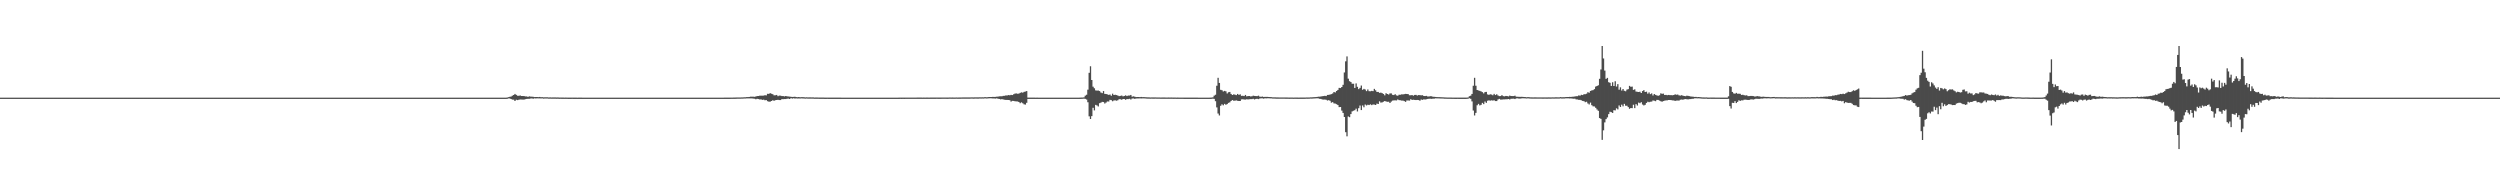 <?xml version="1.0" encoding="UTF-8"?>
<svg xmlns="http://www.w3.org/2000/svg" width="1920" height="150">
  <path d="M0 75.000h1v1.000H0zM1 75.000h1v1.000H1zM2 75.000h1v1.000H2zM3 75.000h1v1.000H3zM4 75.000h1v1.000H4zM5 75.000h1v1.000H5zM6 75.000h1v1.000H6zM7 75.000h1v1.000H7zM8 75.000h1v1.000H8zM9 75.000h1v1.000H9zM10 75.000h1v1.000H10zM11 75.000h1v1.000H11zM12 75.000h1v1.000H12zM13 75.000h1v1.000H13zM14 75.000h1v1.000H14zM15 75.000h1v1.000H15zM16 75.000h1v1.000H16zM17 75.000h1v1.000H17zM18 75.000h1v1.000H18zM19 75.000h1v1.000H19zM20 75.000h1v1.000H20zM21 75.000h1v1.000H21zM22 75.000h1v1.000H22zM23 75.000h1v1.000H23zM24 75.000h1v1.000H24zM25 75.000h1v1.000H25zM26 75.000h1v1.000H26zM27 75.000h1v1.000H27zM28 75.000h1v1.000H28zM29 75.000h1v1.000H29zM30 75.000h1v1.000H30zM31 75.000h1v1.000H31zM32 75.000h1v1.000H32zM33 75.000h1v1.000H33zM34 75.000h1v1.000H34zM35 75.000h1v1.000H35zM36 75.000h1v1.000H36zM37 75.000h1v1.000H37zM38 75.000h1v1.000H38zM39 75.000h1v1.000H39zM40 75.000h1v1.000H40zM41 75.000h1v1.000H41zM42 75.000h1v1.000H42zM43 75.000h1v1.000H43zM44 75.000h1v1.000H44zM45 75.000h1v1.000H45zM46 75.000h1v1.000H46zM47 75.000h1v1.000H47zM48 75.000h1v1.000H48zM49 75.000h1v1.000H49zM50 75.000h1v1.000H50zM51 75.000h1v1.000H51zM52 75.000h1v1.000H52zM53 75.000h1v1.000H53zM54 75.000h1v1.000H54zM55 75.000h1v1.000H55zM56 75.000h1v1.000H56zM57 75.000h1v1.000H57zM58 75.000h1v1.000H58zM59 75.000h1v1.000H59zM60 75.000h1v1.000H60zM61 75.000h1v1.000H61zM62 75.000h1v1.000H62zM63 75.000h1v1.000H63zM64 75.000h1v1.000H64zM65 75.000h1v1.000H65zM66 75.000h1v1.000H66zM67 75.000h1v1.000H67zM68 75.000h1v1.000H68zM69 75.000h1v1.000H69zM70 75.000h1v1.000H70zM71 75.000h1v1.000H71zM72 75.000h1v1.000H72zM73 75.000h1v1.000H73zM74 75.000h1v1.000H74zM75 75.000h1v1.000H75zM76 75.000h1v1.000H76zM77 75.000h1v1.000H77zM78 75.000h1v1.000H78zM79 75.000h1v1.000H79zM80 75.000h1v1.000H80zM81 75.000h1v1.000H81zM82 75.000h1v1.000H82zM83 75.000h1v1.000H83zM84 75.000h1v1.000H84zM85 75.000h1v1.000H85zM86 75.000h1v1.000H86zM87 75.000h1v1.000H87zM88 75.000h1v1.000H88zM89 75.000h1v1.000H89zM90 75.000h1v1.000H90zM91 75.000h1v1.000H91zM92 75.000h1v1.000H92zM93 75.000h1v1.000H93zM94 75.000h1v1.000H94zM95 75.000h1v1.000H95zM96 75.000h1v1.000H96zM97 75.000h1v1.000H97zM98 75.000h1v1.000H98zM99 75.000h1v1.000H99zM100 75.000h1v1.000H100zM101 75.000h1v1.000H101zM102 75.000h1v1.000H102zM103 75.000h1v1.000H103zM104 75.000h1v1.000H104zM105 75.000h1v1.000H105zM106 75.000h1v1.000H106zM107 75.000h1v1.000H107zM108 75.000h1v1.000H108zM109 75.000h1v1.000H109zM110 75.000h1v1.000H110zM111 75.000h1v1.000H111zM112 75.000h1v1.000H112zM113 75.000h1v1.000H113zM114 75.000h1v1.000H114zM115 75.000h1v1.000H115zM116 75.000h1v1.000H116zM117 75.000h1v1.000H117zM118 75.000h1v1.000H118zM119 75.000h1v1.000H119zM120 75.000h1v1.000H120zM121 75.000h1v1.000H121zM122 75.000h1v1.000H122zM123 75.000h1v1.000H123zM124 75.000h1v1.000H124zM125 75.000h1v1.000H125zM126 75.000h1v1.000H126zM127 75.000h1v1.000H127zM128 75.000h1v1.000H128zM129 75.000h1v1.000H129zM130 75.000h1v1.000H130zM131 75.000h1v1.000H131zM132 75.000h1v1.000H132zM133 75.000h1v1.000H133zM134 75.000h1v1.000H134zM135 75.000h1v1.000H135zM136 75.000h1v1.000H136zM137 75.000h1v1.000H137zM138 75.000h1v1.000H138zM139 75.000h1v1.000H139zM140 75.000h1v1.000H140zM141 75.000h1v1.000H141zM142 75.000h1v1.000H142zM143 75.000h1v1.000H143zM144 75.000h1v1.000H144zM145 75.000h1v1.000H145zM146 75.000h1v1.000H146zM147 75.000h1v1.000H147zM148 75.000h1v1.000H148zM149 75.000h1v1.000H149zM150 75.000h1v1.000H150zM151 75.000h1v1.000H151zM152 75.000h1v1.000H152zM153 75.000h1v1.000H153zM154 75.000h1v1.000H154zM155 75.000h1v1.000H155zM156 75.000h1v1.000H156zM157 75.000h1v1.000H157zM158 75.000h1v1.000H158zM159 75.000h1v1.000H159zM160 75.000h1v1.000H160zM161 75.000h1v1.000H161zM162 75.000h1v1.000H162zM163 75.000h1v1.000H163zM164 75.000h1v1.000H164zM165 75.000h1v1.000H165zM166 75.000h1v1.000H166zM167 75.000h1v1.000H167zM168 75.000h1v1.000H168zM169 75.000h1v1.000H169zM170 75.000h1v1.000H170zM171 75.000h1v1.000H171zM172 75.000h1v1.000H172zM173 75.000h1v1.000H173zM174 75.000h1v1.000H174zM175 75.000h1v1.000H175zM176 75.000h1v1.000H176zM177 75.000h1v1.000H177zM178 75.000h1v1.000H178zM179 75.000h1v1.000H179zM180 75.000h1v1.000H180zM181 75.000h1v1.000H181zM182 75.000h1v1.000H182zM183 75.000h1v1.000H183zM184 75.000h1v1.000H184zM185 75.000h1v1.000H185zM186 75.000h1v1.000H186zM187 75.000h1v1.000H187zM188 75.000h1v1.000H188zM189 75.000h1v1.000H189zM190 75.000h1v1.000H190zM191 75.000h1v1.000H191zM192 75.000h1v1.000H192zM193 75.000h1v1.000H193zM194 75.000h1v1.000H194zM195 75.000h1v1.000H195zM196 75.000h1v1.000H196zM197 75.000h1v1.000H197zM198 75.000h1v1.000H198zM199 75.000h1v1.000H199zM200 75.000h1v1.000H200zM201 75.000h1v1.000H201zM202 75.000h1v1.000H202zM203 75.000h1v1.000H203zM204 75.000h1v1.000H204zM205 75.000h1v1.000H205zM206 75.000h1v1.000H206zM207 75.000h1v1.000H207zM208 75.000h1v1.000H208zM209 75.000h1v1.000H209zM210 75.000h1v1.000H210zM211 75.000h1v1.000H211zM212 75.000h1v1.000H212zM213 75.000h1v1.000H213zM214 75.000h1v1.000H214zM215 75.000h1v1.000H215zM216 75.000h1v1.000H216zM217 75.000h1v1.000H217zM218 75.000h1v1.000H218zM219 75.000h1v1.000H219zM220 75.000h1v1.000H220zM221 75.000h1v1.000H221zM222 75.000h1v1.000H222zM223 75.000h1v1.000H223zM224 75.000h1v1.000H224zM225 75.000h1v1.000H225zM226 75.000h1v1.000H226zM227 75.000h1v1.000H227zM228 75.000h1v1.000H228zM229 75.000h1v1.000H229zM230 75.000h1v1.000H230zM231 75.000h1v1.000H231zM232 75.000h1v1.000H232zM233 75.000h1v1.000H233zM234 75.000h1v1.000H234zM235 75.000h1v1.000H235zM236 75.000h1v1.000H236zM237 75.000h1v1.000H237zM238 75.000h1v1.000H238zM239 75.000h1v1.000H239zM240 75.000h1v1.000H240zM241 75.000h1v1.000H241zM242 75.000h1v1.000H242zM243 75.000h1v1.000H243zM244 75.000h1v1.000H244zM245 75.000h1v1.000H245zM246 75.000h1v1.000H246zM247 75.000h1v1.000H247zM248 75.000h1v1.000H248zM249 75.000h1v1.000H249zM250 75.000h1v1.000H250zM251 75.000h1v1.000H251zM252 75.000h1v1.000H252zM253 75.000h1v1.000H253zM254 75.000h1v1.000H254zM255 75.000h1v1.000H255zM256 75.000h1v1.000H256zM257 75.000h1v1.000H257zM258 75.000h1v1.000H258zM259 75.000h1v1.000H259zM260 75.000h1v1.000H260zM261 75.000h1v1.000H261zM262 75.000h1v1.000H262zM263 75.000h1v1.000H263zM264 75.000h1v1.000H264zM265 75.000h1v1.000H265zM266 75.000h1v1.000H266zM267 75.000h1v1.000H267zM268 75.000h1v1.000H268zM269 75.000h1v1.000H269zM270 75.000h1v1.000H270zM271 75.000h1v1.000H271zM272 75.000h1v1.000H272zM273 75.000h1v1.000H273zM274 75.000h1v1.000H274zM275 75.000h1v1.000H275zM276 75.000h1v1.000H276zM277 75.000h1v1.000H277zM278 75.000h1v1.000H278zM279 75.000h1v1.000H279zM280 75.000h1v1.000H280zM281 75.000h1v1.000H281zM282 75.000h1v1.000H282zM283 75.000h1v1.000H283zM284 75.000h1v1.000H284zM285 75.000h1v1.000H285zM286 75.000h1v1.000H286zM287 75.000h1v1.000H287zM288 75.000h1v1.000H288zM289 75.000h1v1.000H289zM290 75.000h1v1.000H290zM291 75.000h1v1.000H291zM292 75.000h1v1.000H292zM293 75.000h1v1.000H293zM294 75.000h1v1.000H294zM295 75.000h1v1.000H295zM296 75.000h1v1.000H296zM297 75.000h1v1.000H297zM298 75.000h1v1.000H298zM299 75.000h1v1.000H299zM300 75.000h1v1.000H300zM301 75.000h1v1.000H301zM302 75.000h1v1.000H302zM303 75.000h1v1.000H303zM304 75.000h1v1.000H304zM305 75.000h1v1.000H305zM306 75.000h1v1.000H306zM307 75.000h1v1.000H307zM308 75.000h1v1.000H308zM309 75.000h1v1.000H309zM310 75.000h1v1.000H310zM311 75.000h1v1.000H311zM312 75.000h1v1.000H312zM313 75.000h1v1.000H313zM314 75.000h1v1.000H314zM315 75.000h1v1.000H315zM316 75.000h1v1.000H316zM317 75.000h1v1.000H317zM318 75.000h1v1.000H318zM319 75.000h1v1.000H319zM320 75.000h1v1.000H320zM321 75.000h1v1.000H321zM322 75.000h1v1.000H322zM323 75.000h1v1.000H323zM324 75.000h1v1.000H324zM325 75.000h1v1.000H325zM326 75.000h1v1.000H326zM327 75.000h1v1.000H327zM328 75.000h1v1.000H328zM329 75.000h1v1.000H329zM330 75.000h1v1.000H330zM331 75.000h1v1.000H331zM332 75.000h1v1.000H332zM333 75.000h1v1.000H333zM334 75.000h1v1.000H334zM335 75.000h1v1.000H335zM336 75.000h1v1.000H336zM337 75.000h1v1.000H337zM338 75.000h1v1.000H338zM339 75.000h1v1.000H339zM340 75.000h1v1.000H340zM341 75.000h1v1.000H341zM342 75.000h1v1.000H342zM343 75.000h1v1.000H343zM344 75.000h1v1.000H344zM345 75.000h1v1.000H345zM346 75.000h1v1.000H346zM347 75.000h1v1.000H347zM348 75.000h1v1.000H348zM349 75.000h1v1.000H349zM350 75.000h1v1.000H350zM351 75.000h1v1.000H351zM352 75.000h1v1.000H352zM353 75.000h1v1.000H353zM354 75.000h1v1.000H354zM355 75.000h1v1.000H355zM356 75.000h1v1.000H356zM357 75.000h1v1.000H357zM358 75.000h1v1.000H358zM359 75.000h1v1.000H359zM360 75.000h1v1.000H360zM361 75.000h1v1.000H361zM362 75.000h1v1.000H362zM363 75.000h1v1.000H363zM364 75.000h1v1.000H364zM365 75.000h1v1.000H365zM366 75.000h1v1.000H366zM367 75.000h1v1.000H367zM368 75.000h1v1.000H368zM369 75.000h1v1.000H369zM370 75.000h1v1.000H370zM371 75.000h1v1.000H371zM372 75.000h1v1.000H372zM373 75.000h1v1.000H373zM374 75.000h1v1.000H374zM375 75.000h1v1.000H375zM376 75.000h1v1.000H376zM377 75.000h1v1.000H377zM378 75.000h1v1.000H378zM379 75.000h1v1.000H379zM380 75.000h1v1.000H380zM381 75.000h1v1.000H381zM382 75.000h1v1.000H382zM383 75.000h1v1.000H383zM384 75.000h1v1.000H384zM385 75.000h1v1.000H385zM386 75.000h1v1.000H386zM387 75.000h1v1.000H387zM388 75.000h1v1.000H388zM389 74.931h1v1.000H389zM390 74.613h1v1.000H390zM391 74.341h1v1.287H391zM392 74.112h1v1.898H392zM393 73.458h1v3.040H393zM394 72.949h1v3.621H394zM395 72.166h1v5.385H395zM396 72.877h1v3.716H396zM397 73.542h1v3.382H397zM398 73.552h1v3.034H398zM399 73.316h1v3.073H399zM400 73.739h1v2.708H400zM401 73.710h1v2.775H401zM402 73.803h1v2.677H402zM403 74.017h1v2.178H403zM404 74.020h1v1.945H404zM405 74.378h1v1.508H405zM406 73.961h1v1.901H406zM407 74.195h1v1.459H407zM408 74.230h1v1.352H408zM409 74.360h1v1.482H409zM410 74.543h1v1.000H410zM411 74.480h1v1.119H411zM412 74.508h1v1.000H412zM413 74.589h1v1.000H413zM414 74.444h1v1.104H414zM415 74.641h1v1.000H415zM416 74.588h1v1.000H416zM417 74.752h1v1.000H417zM418 74.700h1v1.000H418zM419 74.678h1v1.000H419zM420 74.692h1v1.000H420zM421 74.838h1v1.000H421zM422 74.760h1v1.000H422zM423 74.829h1v1.000H423zM424 74.810h1v1.000H424zM425 74.817h1v1.000H425zM426 74.827h1v1.000H426zM427 74.878h1v1.000H427zM428 74.805h1v1.000H428zM429 74.911h1v1.000H429zM430 74.892h1v1.000H430zM431 74.906h1v1.000H431zM432 74.927h1v1.000H432zM433 74.945h1v1.000H433zM434 74.932h1v1.000H434zM435 74.937h1v1.000H435zM436 74.970h1v1.000H436zM437 74.968h1v1.000H437zM438 74.973h1v1.000H438zM439 74.950h1v1.000H439zM440 74.974h1v1.000H440zM441 74.978h1v1.000H441zM442 74.974h1v1.000H442zM443 74.984h1v1.000H443zM444 74.980h1v1.000H444zM445 74.979h1v1.000H445zM446 74.981h1v1.000H446zM447 74.986h1v1.000H447zM448 74.985h1v1.000H448zM449 74.989h1v1.000H449zM450 74.990h1v1.000H450zM451 74.991h1v1.000H451zM452 74.992h1v1.000H452zM453 74.996h1v1.000H453zM454 74.996h1v1.000H454zM455 74.996h1v1.000H455zM456 74.997h1v1.000H456zM457 74.997h1v1.000H457zM458 74.999h1v1.000H458zM459 74.998h1v1.000H459zM460 74.999h1v1.000H460zM461 75.000h1v1.000H461zM462 74.999h1v1.000H462zM463 75.000h1v1.000H463zM464 75.000h1v1.000H464zM465 75.000h1v1.000H465zM466 75.000h1v1.000H466zM467 75.000h1v1.000H467zM468 75.000h1v1.000H468zM469 75.000h1v1.000H469zM470 75.000h1v1.000H470zM471 75.000h1v1.000H471zM472 75.000h1v1.000H472zM473 75.000h1v1.000H473zM474 75.000h1v1.000H474zM475 75.000h1v1.000H475zM476 75.000h1v1.000H476zM477 75.000h1v1.000H477zM478 75.000h1v1.000H478zM479 75.000h1v1.000H479zM480 75.000h1v1.000H480zM481 75.000h1v1.000H481zM482 75.000h1v1.000H482zM483 75.000h1v1.000H483zM484 75.000h1v1.000H484zM485 75.000h1v1.000H485zM486 75.000h1v1.000H486zM487 75.000h1v1.000H487zM488 75.000h1v1.000H488zM489 75.000h1v1.000H489zM490 75.000h1v1.000H490zM491 75.000h1v1.000H491zM492 75.000h1v1.000H492zM493 75.000h1v1.000H493zM494 75.000h1v1.000H494zM495 75.000h1v1.000H495zM496 75.000h1v1.000H496zM497 75.000h1v1.000H497zM498 75.000h1v1.000H498zM499 75.000h1v1.000H499zM500 75.000h1v1.000H500zM501 75.000h1v1.000H501zM502 75.000h1v1.000H502zM503 75.000h1v1.000H503zM504 75.000h1v1.000H504zM505 75.000h1v1.000H505zM506 75.000h1v1.000H506zM507 75.000h1v1.000H507zM508 75.000h1v1.000H508zM509 75.000h1v1.000H509zM510 75.000h1v1.000H510zM511 75.000h1v1.000H511zM512 75.000h1v1.000H512zM513 75.000h1v1.000H513zM514 75.000h1v1.000H514zM515 75.000h1v1.000H515zM516 75.000h1v1.000H516zM517 75.000h1v1.000H517zM518 75.000h1v1.000H518zM519 75.000h1v1.000H519zM520 75.000h1v1.000H520zM521 75.000h1v1.000H521zM522 75.000h1v1.000H522zM523 75.000h1v1.000H523zM524 75.000h1v1.000H524zM525 75.000h1v1.000H525zM526 75.000h1v1.000H526zM527 75.000h1v1.000H527zM528 75.000h1v1.000H528zM529 75.000h1v1.000H529zM530 75.000h1v1.000H530zM531 75.000h1v1.000H531zM532 75.000h1v1.000H532zM533 75.000h1v1.000H533zM534 75.000h1v1.000H534zM535 75.000h1v1.000H535zM536 75.000h1v1.000H536zM537 75.000h1v1.000H537zM538 75.000h1v1.000H538zM539 75.000h1v1.000H539zM540 75.000h1v1.000H540zM541 75.000h1v1.000H541zM542 74.998h1v1.000H542zM543 74.999h1v1.000H543zM544 74.999h1v1.000H544zM545 74.998h1v1.000H545zM546 74.998h1v1.000H546zM547 74.998h1v1.000H547zM548 74.998h1v1.000H548zM549 74.997h1v1.000H549zM550 74.995h1v1.000H550zM551 74.995h1v1.000H551zM552 74.991h1v1.000H552zM553 74.991h1v1.000H553zM554 74.989h1v1.000H554zM555 74.987h1v1.000H555zM556 74.975h1v1.000H556zM557 74.979h1v1.000H557zM558 74.976h1v1.000H558zM559 74.964h1v1.000H559zM560 74.968h1v1.000H560zM561 74.946h1v1.000H561zM562 74.946h1v1.000H562zM563 74.921h1v1.000H563zM564 74.913h1v1.000H564zM565 74.873h1v1.000H565zM566 74.835h1v1.000H566zM567 74.832h1v1.000H567zM568 74.835h1v1.000H568zM569 74.789h1v1.000H569zM570 74.777h1v1.000H570zM571 74.679h1v1.000H571zM572 74.682h1v1.000H572zM573 74.546h1v1.000H573zM574 74.567h1v1.000H574zM575 74.442h1v1.107H575zM576 74.226h1v1.319H576zM577 74.260h1v1.311H577zM578 74.227h1v1.484H578zM579 74.358h1v1.479H579zM580 74.063h1v2.166H580zM581 73.799h1v2.072H581zM582 73.710h1v2.356H582zM583 73.476h1v2.902H583zM584 73.466h1v2.860H584zM585 73.487h1v3.227H585zM586 73.437h1v3.118H586zM587 73.094h1v3.890H587zM588 73.272h1v3.601H588zM589 72.015h1v5.687H589zM590 72.092h1v5.977H590zM591 71.542h1v6.515H591zM592 72.007h1v5.574H592zM593 72.334h1v4.650H593zM594 73.190h1v4.203H594zM595 73.187h1v3.789H595zM596 72.910h1v3.898H596zM597 73.904h1v2.752H597zM598 73.397h1v3.450H598zM599 73.471h1v3.405H599zM600 73.770h1v2.349H600zM601 73.779h1v2.426H601zM602 74.035h1v2.070H602zM603 73.707h1v2.366H603zM604 73.997h1v1.819H604zM605 74.065h1v1.663H605zM606 74.203h1v1.846H606zM607 74.353h1v1.027H607zM608 74.448h1v1.298H608zM609 74.388h1v1.063H609zM610 74.311h1v1.367H610zM611 74.555h1v1.000H611zM612 74.654h1v1.000H612zM613 74.489h1v1.129H613zM614 74.687h1v1.000H614zM615 74.589h1v1.000H615zM616 74.611h1v1.000H616zM617 74.648h1v1.000H617zM618 74.799h1v1.000H618zM619 74.698h1v1.000H619zM620 74.791h1v1.000H620zM621 74.764h1v1.000H621zM622 74.774h1v1.000H622zM623 74.785h1v1.000H623zM624 74.757h1v1.000H624zM625 74.889h1v1.000H625zM626 74.872h1v1.000H626zM627 74.866h1v1.000H627zM628 74.883h1v1.000H628zM629 74.909h1v1.000H629zM630 74.931h1v1.000H630zM631 74.915h1v1.000H631zM632 74.921h1v1.000H632zM633 74.962h1v1.000H633zM634 74.960h1v1.000H634zM635 74.938h1v1.000H635zM636 74.968h1v1.000H636zM637 74.975h1v1.000H637zM638 74.972h1v1.000H638zM639 74.968h1v1.000H639zM640 74.980h1v1.000H640zM641 74.975h1v1.000H641zM642 74.974h1v1.000H642zM643 74.979h1v1.000H643zM644 74.982h1v1.000H644zM645 74.981h1v1.000H645zM646 74.986h1v1.000H646zM647 74.987h1v1.000H647zM648 74.990h1v1.000H648zM649 74.990h1v1.000H649zM650 74.995h1v1.000H650zM651 74.995h1v1.000H651zM652 74.996h1v1.000H652zM653 74.996h1v1.000H653zM654 74.998h1v1.000H654zM655 74.998h1v1.000H655zM656 74.998h1v1.000H656zM657 74.999h1v1.000H657zM658 74.999h1v1.000H658zM659 74.999h1v1.000H659zM660 75.000h1v1.000H660zM661 75.000h1v1.000H661zM662 75.000h1v1.000H662zM663 75.000h1v1.000H663zM664 75.000h1v1.000H664zM665 75.000h1v1.000H665zM666 75.000h1v1.000H666zM667 75.000h1v1.000H667zM668 75.000h1v1.000H668zM669 75.000h1v1.000H669zM670 75.000h1v1.000H670zM671 75.000h1v1.000H671zM672 75.000h1v1.000H672zM673 75.000h1v1.000H673zM674 75.000h1v1.000H674zM675 75.000h1v1.000H675zM676 75.000h1v1.000H676zM677 75.000h1v1.000H677zM678 75.000h1v1.000H678zM679 75.000h1v1.000H679zM680 75.000h1v1.000H680zM681 75.000h1v1.000H681zM682 75.000h1v1.000H682zM683 75.000h1v1.000H683zM684 75.000h1v1.000H684zM685 75.000h1v1.000H685zM686 75.000h1v1.000H686zM687 75.000h1v1.000H687zM688 75.000h1v1.000H688zM689 75.000h1v1.000H689zM690 74.959h1v1.000H690zM691 74.952h1v1.000H691zM692 74.960h1v1.000H692zM693 74.953h1v1.000H693zM694 74.957h1v1.000H694zM695 74.946h1v1.000H695zM696 74.948h1v1.000H696zM697 74.944h1v1.000H697zM698 74.949h1v1.000H698zM699 74.943h1v1.000H699zM700 74.938h1v1.000H700zM701 74.935h1v1.000H701zM702 74.939h1v1.000H702zM703 74.944h1v1.000H703zM704 74.925h1v1.000H704zM705 74.926h1v1.000H705zM706 74.931h1v1.000H706zM707 74.930h1v1.000H707zM708 74.938h1v1.000H708zM709 74.930h1v1.000H709zM710 74.936h1v1.000H710zM711 74.930h1v1.000H711zM712 74.920h1v1.000H712zM713 74.934h1v1.000H713zM714 74.928h1v1.000H714zM715 74.920h1v1.000H715zM716 74.908h1v1.000H716zM717 74.925h1v1.000H717zM718 74.915h1v1.000H718zM719 74.895h1v1.000H719zM720 74.910h1v1.000H720zM721 74.911h1v1.000H721zM722 74.911h1v1.000H722zM723 74.884h1v1.000H723zM724 74.891h1v1.000H724zM725 74.899h1v1.000H725zM726 74.902h1v1.000H726zM727 74.908h1v1.000H727zM728 74.892h1v1.000H728zM729 74.852h1v1.000H729zM730 74.884h1v1.000H730zM731 74.859h1v1.000H731zM732 74.883h1v1.000H732zM733 74.893h1v1.000H733zM734 74.852h1v1.000H734zM735 74.879h1v1.000H735zM736 74.856h1v1.000H736zM737 74.858h1v1.000H737zM738 74.842h1v1.000H738zM739 74.823h1v1.000H739zM740 74.826h1v1.000H740zM741 74.821h1v1.000H741zM742 74.810h1v1.000H742zM743 74.811h1v1.000H743zM744 74.817h1v1.000H744zM745 74.778h1v1.000H745zM746 74.747h1v1.000H746zM747 74.810h1v1.000H747zM748 74.764h1v1.000H748zM749 74.745h1v1.000H749zM750 74.761h1v1.000H750zM751 74.769h1v1.000H751zM752 74.682h1v1.000H752zM753 74.726h1v1.000H753zM754 74.698h1v1.000H754zM755 74.726h1v1.000H755zM756 74.528h1v1.000H756zM757 74.677h1v1.000H757zM758 74.629h1v1.000H758zM759 74.521h1v1.000H759zM760 74.487h1v1.000H760zM761 74.516h1v1.000H761zM762 74.378h1v1.236H762zM763 74.445h1v1.152H763zM764 74.391h1v1.341H764zM765 74.247h1v1.291H765zM766 74.183h1v1.652H766zM767 73.985h1v1.976H767zM768 73.943h1v2.380H768zM769 73.909h1v2.248H769zM770 73.608h1v2.772H770zM771 73.566h1v3.030H771zM772 73.276h1v3.493H772zM773 73.300h1v3.432H773zM774 73.029h1v3.796H774zM775 73.173h1v3.796H775zM776 72.859h1v5.152H776zM777 72.986h1v4.474H777zM778 72.373h1v5.121H778zM779 71.877h1v5.904H779zM780 71.747h1v6.133H780zM781 71.970h1v5.934H781zM782 71.885h1v6.466H782zM783 71.320h1v7.935H783zM784 70.930h1v7.679H784zM785 71.170h1v8.123H785zM786 70.575h1v9.554H786zM787 70.302h1v10.026H787zM788 69.956h1v9.013H788zM789 74.968h1v1.000H789zM790 74.966h1v1.000H790zM791 74.974h1v1.000H791zM792 74.978h1v1.000H792zM793 74.980h1v1.000H793zM794 74.981h1v1.000H794zM795 74.985h1v1.000H795zM796 74.982h1v1.000H796zM797 74.991h1v1.000H797zM798 74.989h1v1.000H798zM799 74.990h1v1.000H799zM800 74.990h1v1.000H800zM801 74.993h1v1.000H801zM802 75.000h1v1.000H802zM803 75.000h1v1.000H803zM804 75.000h1v1.000H804zM805 75.000h1v1.000H805zM806 75.000h1v1.000H806zM807 75.000h1v1.000H807zM808 75.000h1v1.000H808zM809 75.000h1v1.000H809zM810 75.000h1v1.000H810zM811 75.000h1v1.000H811zM812 75.000h1v1.000H812zM813 75.000h1v1.000H813zM814 75.000h1v1.000H814zM815 75.000h1v1.000H815zM816 75.000h1v1.000H816zM817 75.000h1v1.000H817zM818 75.000h1v1.000H818zM819 75.000h1v1.000H819zM820 75.000h1v1.000H820zM821 75.000h1v1.000H821zM822 75.000h1v1.000H822zM823 75.000h1v1.000H823zM824 75.000h1v1.000H824zM825 75.000h1v1.000H825zM826 74.999h1v1.000H826zM827 74.997h1v1.000H827zM828 74.987h1v1.000H828zM829 74.970h1v1.000H829zM830 74.928h1v1.000H830zM831 74.898h1v1.000H831zM832 74.766h1v1.000H832zM833 73.471h1v2.482H833zM834 72.768h1v3.698H834zM835 68.842h1v9.710H835zM836 55.905h1v33.436H836zM837 50.904h1v40.473H837zM838 61.426h1v27.759H838zM839 66.537h1v16.254H839zM840 67.796h1v16.994H840zM841 69.402h1v11.132H841zM842 69.575h1v11.432H842zM843 69.503h1v12.274H843zM844 69.957h1v9.301H844zM845 71.008h1v7.857H845zM846 71.527h1v6.694H846zM847 69.923h1v8.452H847zM848 72.087h1v7.448H848zM849 72.196h1v6.560H849zM850 72.519h1v5.402H850zM851 72.870h1v5.104H851zM852 72.587h1v4.096H852zM853 73.514h1v3.426H853zM854 71.949h1v5.834H854zM855 72.937h1v4.224H855zM856 72.769h1v4.262H856zM857 73.002h1v4.365H857zM858 73.366h1v3.618H858zM859 73.815h1v2.372H859zM860 73.617h1v2.617H860zM861 73.346h1v3.272H861zM862 73.997h1v2.025H862zM863 73.660h1v2.427H863zM864 73.201h1v3.468H864zM865 73.763h1v2.324H865zM866 73.367h1v2.745H866zM867 73.369h1v2.493H867zM868 72.915h1v3.512H868zM869 74.263h1v1.430H869zM870 73.999h1v1.644H870zM871 74.222h1v1.716H871zM872 74.563h1v1.130H872zM873 74.478h1v1.161H873zM874 74.521h1v1.118H874zM875 74.581h1v1.000H875zM876 74.433h1v1.177H876zM877 74.592h1v1.000H877zM878 74.546h1v1.000H878zM879 74.635h1v1.000H879zM880 74.706h1v1.000H880zM881 74.767h1v1.000H881zM882 74.776h1v1.000H882zM883 74.849h1v1.000H883zM884 74.801h1v1.000H884zM885 74.812h1v1.000H885zM886 74.815h1v1.000H886zM887 74.799h1v1.000H887zM888 74.832h1v1.000H888zM889 74.842h1v1.000H889zM890 74.845h1v1.000H890zM891 74.882h1v1.000H891zM892 74.870h1v1.000H892zM893 74.863h1v1.000H893zM894 74.858h1v1.000H894zM895 74.887h1v1.000H895zM896 74.885h1v1.000H896zM897 74.860h1v1.000H897zM898 74.902h1v1.000H898zM899 74.867h1v1.000H899zM900 74.894h1v1.000H900zM901 74.906h1v1.000H901zM902 74.891h1v1.000H902zM903 74.934h1v1.000H903zM904 74.924h1v1.000H904zM905 74.941h1v1.000H905zM906 74.945h1v1.000H906zM907 74.938h1v1.000H907zM908 74.951h1v1.000H908zM909 74.964h1v1.000H909zM910 74.958h1v1.000H910zM911 74.964h1v1.000H911zM912 74.969h1v1.000H912zM913 74.962h1v1.000H913zM914 74.966h1v1.000H914zM915 74.973h1v1.000H915zM916 74.978h1v1.000H916zM917 74.980h1v1.000H917zM918 74.983h1v1.000H918zM919 74.983h1v1.000H919zM920 74.990h1v1.000H920zM921 74.990h1v1.000H921zM922 74.990h1v1.000H922zM923 74.992h1v1.000H923zM924 74.995h1v1.000H924zM925 74.994h1v1.000H925zM926 74.996h1v1.000H926zM927 74.997h1v1.000H927zM928 74.997h1v1.000H928zM929 74.977h1v1.000H929zM930 74.912h1v1.000H930zM931 74.770h1v1.000H931zM932 73.480h1v2.432H932zM933 72.738h1v4.984H933zM934 65.864h1v16.624H934zM935 59.763h1v27.425H935zM936 63.684h1v25.006H936zM937 68.981h1v12.267H937zM938 69.275h1v10.846H938zM939 70.239h1v10.667H939zM940 69.782h1v9.985H940zM941 70.134h1v10.358H941zM942 71.767h1v8.142H942zM943 70.878h1v8.101H943zM944 70.600h1v7.972H944zM945 72.146h1v5.364H945zM946 72.962h1v3.885H946zM947 72.459h1v4.888H947zM948 72.715h1v4.614H948zM949 73.055h1v4.043H949zM950 72.147h1v5.243H950zM951 72.882h1v4.678H951zM952 72.445h1v5.137H952zM953 73.621h1v2.702H953zM954 73.537h1v2.719H954zM955 73.800h1v2.663H955zM956 72.905h1v3.594H956zM957 73.985h1v2.252H957zM958 73.794h1v2.604H958zM959 73.744h1v2.501H959zM960 74.012h1v2.125H960zM961 73.931h1v2.182H961zM962 73.479h1v2.407H962zM963 73.667h1v2.703H963zM964 73.757h1v2.211H964zM965 73.807h1v2.077H965zM966 73.460h1v2.662H966zM967 74.165h1v1.527H967zM968 74.358h1v1.140H968zM969 74.151h1v1.356H969zM970 74.445h1v1.317H970zM971 74.393h1v1.053H971zM972 74.406h1v1.188H972zM973 74.406h1v1.037H973zM974 74.491h1v1.000H974zM975 74.534h1v1.019H975zM976 74.579h1v1.000H976zM977 74.735h1v1.000H977zM978 74.727h1v1.000H978zM979 74.761h1v1.000H979zM980 74.805h1v1.000H980zM981 74.826h1v1.000H981zM982 74.846h1v1.000H982zM983 74.851h1v1.000H983zM984 74.834h1v1.000H984zM985 74.852h1v1.000H985zM986 74.828h1v1.000H986zM987 74.857h1v1.000H987zM988 74.878h1v1.000H988zM989 74.900h1v1.000H989zM990 74.905h1v1.000H990zM991 74.898h1v1.000H991zM992 74.896h1v1.000H992zM993 74.934h1v1.000H993zM994 74.886h1v1.000H994zM995 74.905h1v1.000H995zM996 74.930h1v1.000H996zM997 74.936h1v1.000H997zM998 74.922h1v1.000H998zM999 74.929h1v1.000H999zM1000 74.925h1v1.000H1000zM1001 74.922h1v1.000H1001zM1002 74.885h1v1.000H1002zM1003 74.849h1v1.000H1003zM1004 74.854h1v1.000H1004zM1005 74.848h1v1.000H1005zM1006 74.743h1v1.000H1006zM1007 74.769h1v1.000H1007zM1008 74.663h1v1.000H1008zM1009 74.620h1v1.000H1009zM1010 74.554h1v1.000H1010zM1011 74.465h1v1.000H1011zM1012 74.251h1v1.338H1012zM1013 74.229h1v1.670H1013zM1014 74.080h1v1.900H1014zM1015 73.899h1v2.508H1015zM1016 73.785h1v2.711H1016zM1017 73.560h1v2.879H1017zM1018 73.763h1v2.902H1018zM1019 72.888h1v4.298H1019zM1020 72.851h1v4.044H1020zM1021 72.621h1v4.781H1021zM1022 72.277h1v6.590H1022zM1023 71.757h1v6.679H1023zM1024 70.642h1v8.767H1024zM1025 71.028h1v8.538H1025zM1026 69.870h1v10.174H1026zM1027 69.075h1v11.629H1027zM1028 67.476h1v14.793H1028zM1029 67.626h1v14.539H1029zM1030 66.841h1v18.105H1030zM1031 65.113h1v21.598H1031zM1032 55.672h1v34.169H1032zM1033 47.122h1v54.408H1033zM1034 43.293h1v61.420H1034zM1035 60.435h1v29.016H1035zM1036 62.376h1v27.614H1036zM1037 63.035h1v24.558H1037zM1038 64.332h1v21.214H1038zM1039 64.308h1v20.743H1039zM1040 67.538h1v17.113H1040zM1041 64.028h1v19.449H1041zM1042 66.685h1v18.918H1042zM1043 68.473h1v14.619H1043zM1044 67.461h1v13.600H1044zM1045 65.676h1v18.865H1045zM1046 68.960h1v12.035H1046zM1047 68.245h1v14.156H1047zM1048 68.744h1v11.552H1048zM1049 70.009h1v10.980H1049zM1050 68.702h1v11.723H1050zM1051 70.061h1v10.606H1051zM1052 70.098h1v10.006H1052zM1053 69.777h1v10.949H1053zM1054 69.980h1v10.228H1054zM1055 68.271h1v12.053H1055zM1056 69.358h1v11.260H1056zM1057 70.618h1v8.971H1057zM1058 70.618h1v9.244H1058zM1059 71.310h1v6.517H1059zM1060 71.128h1v7.645H1060zM1061 71.519h1v7.104H1061zM1062 72.157h1v5.971H1062zM1063 73.236h1v4.308H1063zM1064 71.563h1v6.387H1064zM1065 72.197h1v5.998H1065zM1066 72.585h1v5.547H1066zM1067 71.749h1v7.354H1067zM1068 71.726h1v6.326H1068zM1069 72.782h1v4.502H1069zM1070 73.030h1v4.094H1070zM1071 72.341h1v4.704H1071zM1072 73.260h1v3.898H1072zM1073 73.527h1v2.875H1073zM1074 72.738h1v4.168H1074zM1075 72.768h1v4.256H1075zM1076 72.435h1v4.831H1076zM1077 72.508h1v4.773H1077zM1078 72.279h1v5.375H1078zM1079 72.091h1v6.125H1079zM1080 72.168h1v5.000H1080zM1081 72.312h1v4.864H1081zM1082 73.155h1v4.093H1082zM1083 73.141h1v3.048H1083zM1084 72.987h1v3.742H1084zM1085 73.488h1v3.108H1085zM1086 72.891h1v3.852H1086zM1087 72.878h1v3.978H1087zM1088 73.360h1v3.398H1088zM1089 73.000h1v3.863H1089zM1090 73.067h1v4.302H1090zM1091 73.204h1v3.253H1091zM1092 73.095h1v3.612H1092zM1093 73.710h1v2.562H1093zM1094 73.764h1v2.685H1094zM1095 73.643h1v2.591H1095zM1096 74.060h1v1.937H1096zM1097 74.060h1v1.758H1097zM1098 73.874h1v1.966H1098zM1099 73.936h1v2.013H1099zM1100 74.286h1v1.504H1100zM1101 74.353h1v1.417H1101zM1102 74.447h1v1.054H1102zM1103 74.525h1v1.030H1103zM1104 74.574h1v1.000H1104zM1105 74.610h1v1.000H1105zM1106 74.663h1v1.000H1106zM1107 74.686h1v1.000H1107zM1108 74.751h1v1.000H1108zM1109 74.818h1v1.000H1109zM1110 74.842h1v1.000H1110zM1111 74.896h1v1.000H1111zM1112 74.896h1v1.000H1112zM1113 74.885h1v1.000H1113zM1114 74.927h1v1.000H1114zM1115 74.952h1v1.000H1115zM1116 74.941h1v1.000H1116zM1117 74.968h1v1.000H1117zM1118 74.958h1v1.000H1118zM1119 74.946h1v1.000H1119zM1120 74.964h1v1.000H1120zM1121 74.967h1v1.000H1121zM1122 74.971h1v1.000H1122zM1123 74.978h1v1.000H1123zM1124 74.962h1v1.000H1124zM1125 74.978h1v1.000H1125zM1126 74.955h1v1.000H1126zM1127 74.847h1v1.000H1127zM1128 73.904h1v1.581H1128zM1129 73.485h1v2.412H1129zM1130 72.153h1v5.722H1130zM1131 65.864h1v19.005H1131zM1132 59.749h1v28.949H1132zM1133 65.839h1v20.868H1133zM1134 69.120h1v11.727H1134zM1135 69.453h1v10.332H1135zM1136 69.799h1v11.149H1136zM1137 70.198h1v10.301H1137zM1138 70.769h1v8.243H1138zM1139 71.754h1v8.227H1139zM1140 70.705h1v7.268H1140zM1141 70.547h1v8.430H1141zM1142 72.475h1v4.914H1142zM1143 72.843h1v4.204H1143zM1144 72.391h1v4.901H1144zM1145 72.598h1v4.449H1145zM1146 73.173h1v4.086H1146zM1147 72.086h1v4.928H1147zM1148 73.020h1v4.586H1148zM1149 72.395h1v5.214H1149zM1150 73.326h1v3.088H1150zM1151 73.844h1v2.087H1151zM1152 73.757h1v2.745H1152zM1153 73.056h1v3.438H1153zM1154 73.818h1v2.498H1154zM1155 73.965h1v2.397H1155zM1156 73.692h1v2.559H1156zM1157 73.784h1v2.438H1157zM1158 74.025h1v1.999H1158zM1159 73.398h1v3.003H1159zM1160 73.733h1v2.162H1160zM1161 73.775h1v2.068H1161zM1162 73.803h1v1.973H1162zM1163 73.474h1v2.608H1163zM1164 74.240h1v1.338H1164zM1165 74.282h1v1.249H1165zM1166 74.326h1v1.413H1166zM1167 74.409h1v1.316H1167zM1168 74.325h1v1.223H1168zM1169 74.385h1v1.078H1169zM1170 74.504h1v1.000H1170zM1171 74.548h1v1.000H1171zM1172 74.683h1v1.000H1172zM1173 74.543h1v1.000H1173zM1174 74.673h1v1.000H1174zM1175 74.747h1v1.000H1175zM1176 74.775h1v1.000H1176zM1177 74.781h1v1.000H1177zM1178 74.764h1v1.000H1178zM1179 74.756h1v1.000H1179zM1180 74.781h1v1.000H1180zM1181 74.785h1v1.000H1181zM1182 74.796h1v1.000H1182zM1183 74.794h1v1.000H1183zM1184 74.813h1v1.000H1184zM1185 74.805h1v1.000H1185zM1186 74.799h1v1.000H1186zM1187 74.807h1v1.000H1187zM1188 74.809h1v1.000H1188zM1189 74.770h1v1.000H1189zM1190 74.806h1v1.000H1190zM1191 74.796h1v1.000H1191zM1192 74.748h1v1.000H1192zM1193 74.793h1v1.000H1193zM1194 74.718h1v1.000H1194zM1195 74.724h1v1.000H1195zM1196 74.738h1v1.000H1196zM1197 74.739h1v1.000H1197zM1198 74.570h1v1.000H1198zM1199 74.717h1v1.000H1199zM1200 74.671h1v1.000H1200zM1201 74.671h1v1.000H1201zM1202 74.545h1v1.000H1202zM1203 74.513h1v1.000H1203zM1204 74.505h1v1.029H1204zM1205 74.416h1v1.184H1205zM1206 74.454h1v1.122H1206zM1207 74.280h1v1.467H1207zM1208 74.217h1v1.611H1208zM1209 74.065h1v1.719H1209zM1210 73.859h1v2.480H1210zM1211 73.883h1v2.510H1211zM1212 73.282h1v3.438H1212zM1213 73.498h1v3.204H1213zM1214 72.805h1v4.275H1214zM1215 73.003h1v4.517H1215zM1216 72.335h1v5.363H1216zM1217 72.332h1v6.149H1217zM1218 71.940h1v6.189H1218zM1219 70.804h1v8.643H1219zM1220 71.211h1v9.019H1220zM1221 69.836h1v8.977H1221zM1222 69.407h1v11.409H1222zM1223 69.199h1v12.476H1223zM1224 68.450h1v13.294H1224zM1225 66.521h1v16.272H1225zM1226 66.069h1v18.006H1226zM1227 65.468h1v19.612H1227zM1228 60.541h1v30.155H1228zM1229 53.351h1v37.915H1229zM1230 35.315h1v72.101H1230zM1231 44.879h1v55.201H1231zM1232 54.215h1v39.807H1232zM1233 60.549h1v30.964H1233zM1234 59.812h1v30.364H1234zM1235 63.129h1v24.515H1235zM1236 63.575h1v22.238H1236zM1237 65.978h1v20.168H1237zM1238 63.203h1v23.535H1238zM1239 66.072h1v18.541H1239zM1240 62.405h1v22.371H1240zM1241 66.452h1v16.730H1241zM1242 64.635h1v19.380H1242zM1243 68.846h1v12.158H1243zM1244 67.062h1v15.112H1244zM1245 69.512h1v10.859H1245zM1246 68.345h1v13.331H1246zM1247 69.733h1v10.041H1247zM1248 70.076h1v11.125H1248zM1249 68.810h1v12.416H1249zM1250 68.435h1v13.857H1250zM1251 65.956h1v17.618H1251zM1252 66.638h1v16.316H1252zM1253 66.513h1v16.587H1253zM1254 69.040h1v11.403H1254zM1255 68.606h1v14.456H1255zM1256 70.286h1v9.682H1256zM1257 70.517h1v10.548H1257zM1258 70.672h1v8.115H1258zM1259 70.377h1v8.885H1259zM1260 71.420h1v7.076H1260zM1261 69.961h1v10.339H1261zM1262 69.229h1v11.755H1262zM1263 70.636h1v9.827H1263zM1264 70.422h1v8.622H1264zM1265 71.927h1v6.180H1265zM1266 70.941h1v7.568H1266zM1267 72.287h1v5.829H1267zM1268 71.730h1v6.305H1268zM1269 73.316h1v3.856H1269zM1270 72.205h1v5.143H1270zM1271 72.851h1v4.886H1271zM1272 73.262h1v3.458H1272zM1273 73.551h1v3.206H1273zM1274 73.153h1v4.131H1274zM1275 71.654h1v6.103H1275zM1276 72.053h1v6.069H1276zM1277 71.876h1v5.718H1277zM1278 72.965h1v4.365H1278zM1279 72.873h1v4.238H1279zM1280 73.092h1v3.970H1280zM1281 72.909h1v3.908H1281zM1282 73.058h1v3.751H1282zM1283 73.056h1v3.835H1283zM1284 73.144h1v3.949H1284zM1285 72.937h1v4.207H1285zM1286 72.443h1v5.053H1286zM1287 72.736h1v4.521H1287zM1288 72.625h1v4.590H1288zM1289 73.219h1v4.026H1289zM1290 73.421h1v3.176H1290zM1291 73.111h1v3.347H1291zM1292 73.482h1v3.104H1292zM1293 73.709h1v2.521H1293zM1294 73.882h1v2.222H1294zM1295 73.496h1v2.723H1295zM1296 73.606h1v2.723H1296zM1297 73.846h1v2.285H1297zM1298 74.065h1v1.994H1298zM1299 74.170h1v1.713H1299zM1300 74.312h1v1.511H1300zM1301 74.452h1v1.086H1301zM1302 74.391h1v1.074H1302zM1303 74.582h1v1.000H1303zM1304 74.519h1v1.000H1304zM1305 74.596h1v1.000H1305zM1306 74.714h1v1.000H1306zM1307 74.788h1v1.000H1307zM1308 74.804h1v1.000H1308zM1309 74.843h1v1.000H1309zM1310 74.797h1v1.000H1310zM1311 74.920h1v1.000H1311zM1312 74.935h1v1.000H1312zM1313 74.894h1v1.000H1313zM1314 74.930h1v1.000H1314zM1315 74.915h1v1.000H1315zM1316 74.913h1v1.000H1316zM1317 74.950h1v1.000H1317zM1318 74.947h1v1.000H1318zM1319 74.936h1v1.000H1319zM1320 74.949h1v1.000H1320zM1321 74.960h1v1.000H1321zM1322 74.964h1v1.000H1322zM1323 74.974h1v1.000H1323zM1324 74.980h1v1.000H1324zM1325 74.980h1v1.000H1325zM1326 74.957h1v1.000H1326zM1327 74.004h1v1.853H1327zM1328 66.099h1v15.399H1328zM1329 66.677h1v16.683H1329zM1330 70.605h1v8.348H1330zM1331 71.751h1v7.342H1331zM1332 71.988h1v5.666H1332zM1333 71.328h1v7.842H1333zM1334 71.990h1v6.262H1334zM1335 71.957h1v5.040H1335zM1336 72.054h1v5.483H1336zM1337 72.907h1v4.125H1337zM1338 72.731h1v4.396H1338zM1339 73.126h1v3.450H1339zM1340 73.329h1v3.233H1340zM1341 73.148h1v3.477H1341zM1342 73.825h1v2.976H1342zM1343 73.779h1v2.913H1343zM1344 73.691h1v2.677H1344zM1345 73.653h1v2.625H1345zM1346 73.777h1v2.726H1346zM1347 74.084h1v2.096H1347zM1348 74.062h1v1.785H1348zM1349 73.786h1v2.116H1349zM1350 73.967h1v1.971H1350zM1351 74.034h1v1.920H1351zM1352 74.374h1v1.311H1352zM1353 74.288h1v1.461H1353zM1354 74.259h1v1.315H1354zM1355 74.388h1v1.105H1355zM1356 74.456h1v1.107H1356zM1357 74.431h1v1.102H1357zM1358 74.454h1v1.000H1358zM1359 74.634h1v1.000H1359zM1360 74.573h1v1.000H1360zM1361 74.499h1v1.000H1361zM1362 74.437h1v1.000H1362zM1363 74.669h1v1.000H1363zM1364 74.612h1v1.000H1364zM1365 74.641h1v1.000H1365zM1366 74.647h1v1.000H1366zM1367 74.655h1v1.000H1367zM1368 74.656h1v1.000H1368zM1369 74.697h1v1.000H1369zM1370 74.653h1v1.000H1370zM1371 74.669h1v1.000H1371zM1372 74.764h1v1.000H1372zM1373 74.716h1v1.000H1373zM1374 74.724h1v1.000H1374zM1375 74.729h1v1.000H1375zM1376 74.686h1v1.000H1376zM1377 74.746h1v1.000H1377zM1378 74.655h1v1.000H1378zM1379 74.750h1v1.000H1379zM1380 74.695h1v1.000H1380zM1381 74.721h1v1.000H1381zM1382 74.729h1v1.000H1382zM1383 74.725h1v1.000H1383zM1384 74.692h1v1.000H1384zM1385 74.728h1v1.000H1385zM1386 74.673h1v1.000H1386zM1387 74.734h1v1.000H1387zM1388 74.623h1v1.000H1388zM1389 74.728h1v1.000H1389zM1390 74.695h1v1.000H1390zM1391 74.562h1v1.000H1391zM1392 74.613h1v1.000H1392zM1393 74.619h1v1.000H1393zM1394 74.625h1v1.000H1394zM1395 74.397h1v1.046H1395zM1396 74.578h1v1.022H1396zM1397 74.525h1v1.021H1397zM1398 74.368h1v1.244H1398zM1399 74.425h1v1.179H1399zM1400 74.305h1v1.351H1400zM1401 74.250h1v1.497H1401zM1402 74.138h1v1.720H1402zM1403 74.177h1v1.691H1403zM1404 73.922h1v2.090H1404zM1405 73.891h1v2.279H1405zM1406 73.822h1v2.411H1406zM1407 73.401h1v3.470H1407zM1408 73.465h1v3.143H1408zM1409 73.046h1v3.954H1409zM1410 73.132h1v3.753H1410zM1411 72.681h1v4.620H1411zM1412 72.525h1v5.002H1412zM1413 72.156h1v5.317H1413zM1414 72.275h1v5.576H1414zM1415 71.942h1v5.593H1415zM1416 72.248h1v7.049H1416zM1417 71.656h1v6.797H1417zM1418 71.120h1v7.657H1418zM1419 70.435h1v8.639H1419zM1420 70.730h1v8.284H1420zM1421 70.702h1v8.301H1421zM1422 70.048h1v9.676H1422zM1423 69.332h1v11.370H1423zM1424 69.762h1v11.114H1424zM1425 69.159h1v11.790H1425zM1426 68.587h1v13.386H1426zM1427 68.009h1v14.231H1427zM1428 74.957h1v1.000H1428zM1429 74.954h1v1.000H1429zM1430 74.964h1v1.000H1430zM1431 74.972h1v1.000H1431zM1432 74.974h1v1.000H1432zM1433 74.975h1v1.000H1433zM1434 74.980h1v1.000H1434zM1435 74.977h1v1.000H1435zM1436 74.983h1v1.000H1436zM1437 74.986h1v1.000H1437zM1438 74.986h1v1.000H1438zM1439 74.988h1v1.000H1439zM1440 74.988h1v1.000H1440zM1441 74.999h1v1.000H1441zM1442 74.999h1v1.000H1442zM1443 74.999h1v1.000H1443zM1444 74.999h1v1.000H1444zM1445 74.999h1v1.000H1445zM1446 74.992h1v1.000H1446zM1447 74.989h1v1.000H1447zM1448 74.985h1v1.000H1448zM1449 74.975h1v1.000H1449zM1450 74.963h1v1.000H1450zM1451 74.969h1v1.000H1451zM1452 74.945h1v1.000H1452zM1453 74.887h1v1.000H1453zM1454 74.842h1v1.000H1454zM1455 74.784h1v1.000H1455zM1456 74.760h1v1.000H1456zM1457 74.627h1v1.000H1457zM1458 74.534h1v1.037H1458zM1459 74.367h1v1.406H1459zM1460 74.173h1v1.665H1460zM1461 73.895h1v1.986H1461zM1462 73.603h1v2.867H1462zM1463 73.002h1v3.185H1463zM1464 73.404h1v3.521H1464zM1465 73.114h1v4.027H1465zM1466 72.989h1v4.331H1466zM1467 72.810h1v3.967H1467zM1468 71.693h1v6.332H1468zM1469 71.080h1v8.032H1469zM1470 70.729h1v8.518H1470zM1471 68.856h1v12.363H1471zM1472 67.834h1v14.494H1472zM1473 67.420h1v14.708H1473zM1474 57.688h1v32.102H1474zM1475 55.847h1v44.928H1475zM1476 38.998h1v68.542H1476zM1477 52.725h1v44.496H1477zM1478 55.498h1v36.521H1478zM1479 59.781h1v31.484H1479zM1480 61.947h1v25.088H1480zM1481 62.852h1v23.345H1481zM1482 66.465h1v20.672H1482zM1483 63.171h1v22.492H1483zM1484 64.096h1v21.601H1484zM1485 65.571h1v16.419H1485zM1486 67.238h1v17.340H1486zM1487 68.256h1v14.382H1487zM1488 66.982h1v20.742H1488zM1489 69.555h1v12.027H1489zM1490 67.546h1v16.382H1490zM1491 67.818h1v11.148H1491zM1492 68.596h1v13.036H1492zM1493 67.870h1v12.256H1493zM1494 68.464h1v12.883H1494zM1495 70.081h1v10.600H1495zM1496 69.255h1v10.721H1496zM1497 68.539h1v11.503H1497zM1498 68.766h1v11.533H1498zM1499 68.613h1v12.116H1499zM1500 69.418h1v11.224H1500zM1501 70.047h1v10.667H1501zM1502 70.961h1v8.602H1502zM1503 70.443h1v8.774H1503zM1504 70.675h1v8.229H1504zM1505 71.081h1v7.854H1505zM1506 70.785h1v8.643H1506zM1507 68.960h1v10.995H1507zM1508 68.702h1v11.313H1508zM1509 70.218h1v10.354H1509zM1510 70.106h1v10.086H1510zM1511 71.962h1v6.222H1511zM1512 71.169h1v7.598H1512zM1513 71.783h1v6.479H1513zM1514 71.741h1v6.601H1514zM1515 73.037h1v4.677H1515zM1516 72.503h1v5.029H1516zM1517 71.426h1v5.977H1517zM1518 71.795h1v6.775H1518zM1519 71.930h1v6.440H1519zM1520 70.934h1v7.763H1520zM1521 70.935h1v8.384H1521zM1522 71.085h1v7.735H1522zM1523 71.034h1v6.823H1523zM1524 71.798h1v5.370H1524zM1525 71.933h1v6.589H1525zM1526 72.137h1v5.010H1526zM1527 72.815h1v4.346H1527zM1528 73.090h1v4.105H1528zM1529 72.557h1v4.651H1529zM1530 72.912h1v3.884H1530zM1531 73.119h1v4.309H1531zM1532 72.532h1v5.597H1532zM1533 73.344h1v3.540H1533zM1534 72.806h1v4.070H1534zM1535 73.615h1v3.256H1535zM1536 73.262h1v3.659H1536zM1537 73.466h1v2.921H1537zM1538 73.547h1v2.860H1538zM1539 73.814h1v2.332H1539zM1540 73.971h1v1.922H1540zM1541 73.758h1v2.137H1541zM1542 73.892h1v2.065H1542zM1543 74.412h1v1.415H1543zM1544 74.269h1v1.495H1544zM1545 74.429h1v1.111H1545zM1546 74.541h1v1.028H1546zM1547 74.682h1v1.000H1547zM1548 74.761h1v1.000H1548zM1549 74.684h1v1.000H1549zM1550 74.677h1v1.000H1550zM1551 74.739h1v1.000H1551zM1552 74.833h1v1.000H1552zM1553 74.884h1v1.000H1553zM1554 74.893h1v1.000H1554zM1555 74.847h1v1.000H1555zM1556 74.853h1v1.000H1556zM1557 74.862h1v1.000H1557zM1558 74.911h1v1.000H1558zM1559 74.942h1v1.000H1559zM1560 74.946h1v1.000H1560zM1561 74.931h1v1.000H1561zM1562 74.959h1v1.000H1562zM1563 74.973h1v1.000H1563zM1564 74.970h1v1.000H1564zM1565 74.970h1v1.000H1565zM1566 74.975h1v1.000H1566zM1567 74.940h1v1.000H1567zM1568 74.928h1v1.000H1568zM1569 74.805h1v1.000H1569zM1570 74.539h1v1.285H1570zM1571 73.303h1v3.289H1571zM1572 71.863h1v5.455H1572zM1573 62.751h1v21.812H1573zM1574 55.722h1v33.084H1574zM1575 45.574h1v50.759H1575zM1576 64.416h1v22.567H1576zM1577 66.936h1v19.459H1577zM1578 64.851h1v17.599H1578zM1579 66.204h1v15.724H1579zM1580 66.057h1v17.371H1580zM1581 69.048h1v12.344H1581zM1582 68.823h1v11.364H1582zM1583 69.475h1v9.985H1583zM1584 71.180h1v9.132H1584zM1585 69.943h1v8.983H1585zM1586 71.122h1v9.163H1586zM1587 70.983h1v8.101H1587zM1588 71.569h1v7.150H1588zM1589 71.916h1v6.065H1589zM1590 71.563h1v6.319H1590zM1591 71.884h1v5.854H1591zM1592 70.959h1v7.368H1592zM1593 72.504h1v4.838H1593zM1594 72.657h1v5.284H1594zM1595 72.771h1v5.669H1595zM1596 73.005h1v4.138H1596zM1597 73.370h1v3.138H1597zM1598 72.654h1v3.977H1598zM1599 72.535h1v4.604H1599zM1600 73.578h1v3.000H1600zM1601 72.674h1v3.770H1601zM1602 72.993h1v4.290H1602zM1603 73.472h1v3.223H1603zM1604 72.870h1v3.548H1604zM1605 72.702h1v4.116H1605zM1606 73.822h1v2.559H1606zM1607 73.745h1v2.056H1607zM1608 73.668h1v2.278H1608zM1609 73.979h1v2.168H1609zM1610 74.279h1v1.564H1610zM1611 74.244h1v1.567H1611zM1612 73.997h1v1.773H1612zM1613 74.398h1v1.216H1613zM1614 74.255h1v1.518H1614zM1615 74.393h1v1.179H1615zM1616 74.488h1v1.020H1616zM1617 74.559h1v1.000H1617zM1618 74.679h1v1.000H1618zM1619 74.641h1v1.000H1619zM1620 74.649h1v1.000H1620zM1621 74.637h1v1.000H1621zM1622 74.712h1v1.000H1622zM1623 74.697h1v1.000H1623zM1624 74.750h1v1.000H1624zM1625 74.771h1v1.000H1625zM1626 74.777h1v1.000H1626zM1627 74.679h1v1.000H1627zM1628 74.662h1v1.000H1628zM1629 74.625h1v1.000H1629zM1630 74.618h1v1.000H1630zM1631 74.627h1v1.000H1631zM1632 74.659h1v1.000H1632zM1633 74.651h1v1.000H1633zM1634 74.594h1v1.000H1634zM1635 74.625h1v1.000H1635zM1636 74.654h1v1.000H1636zM1637 74.515h1v1.000H1637zM1638 74.569h1v1.000H1638zM1639 74.524h1v1.000H1639zM1640 74.562h1v1.000H1640zM1641 74.256h1v1.267H1641zM1642 74.520h1v1.174H1642zM1643 74.445h1v1.209H1643zM1644 74.258h1v1.467H1644zM1645 74.369h1v1.319H1645zM1646 74.202h1v1.560H1646zM1647 74.191h1v1.723H1647zM1648 74.058h1v1.858H1648zM1649 74.056h1v2.096H1649zM1650 73.845h1v2.082H1650zM1651 73.643h1v2.624H1651zM1652 73.631h1v2.974H1652zM1653 73.319h1v3.714H1653zM1654 73.113h1v3.851H1654zM1655 72.547h1v4.912H1655zM1656 72.968h1v4.333H1656zM1657 72.010h1v5.962H1657zM1658 71.772h1v6.520H1658zM1659 71.176h1v7.354H1659zM1660 71.343h1v7.947H1660zM1661 70.667h1v7.883H1661zM1662 69.925h1v11.079H1662zM1663 68.550h1v12.677H1663zM1664 68.299h1v12.888H1664zM1665 68.160h1v13.774H1665zM1666 67.709h1v15.758H1666zM1667 67.385h1v17.379H1667zM1668 64.295h1v20.073H1668zM1669 62.928h1v22.634H1669zM1670 63.951h1v29.686H1670zM1671 51.414h1v41.470H1671zM1672 42.194h1v61.540H1672zM1673 35.329h1v79.162H1673zM1674 51.433h1v42.644H1674zM1675 56.606h1v37.092H1675zM1676 61.111h1v30.740H1676zM1677 60.855h1v27.775H1677zM1678 63.748h1v22.490H1678zM1679 66.341h1v18.161H1679zM1680 61.122h1v25.482H1680zM1681 60.733h1v27.121H1681zM1682 65.790h1v18.681H1682zM1683 64.882h1v21.863H1683zM1684 66.769h1v23.504H1684zM1685 64.726h1v20.207H1685zM1686 65.551h1v19.998H1686zM1687 67.217h1v14.826H1687zM1688 71.078h1v11.843H1688zM1689 67.111h1v14.593H1689zM1690 67.796h1v15.094H1690zM1691 67.326h1v13.737H1691zM1692 68.048h1v13.763H1692zM1693 68.747h1v12.506H1693zM1694 67.330h1v14.105H1694zM1695 68.105h1v12.546H1695zM1696 69.329h1v10.899H1696zM1697 68.592h1v13.346H1697zM1698 60.397h1v24.789H1698zM1699 62.595h1v23.104H1699zM1700 61.486h1v28.835H1700zM1701 67.022h1v20.206H1701zM1702 66.971h1v16.220H1702zM1703 67.151h1v15.783H1703zM1704 61.723h1v23.854H1704zM1705 67.529h1v18.226H1705zM1706 63.519h1v23.852H1706zM1707 66.411h1v18.181H1707zM1708 63.618h1v21.478H1708zM1709 65.035h1v19.045H1709zM1710 52.486h1v41.292H1710zM1711 54.865h1v39.933H1711zM1712 59.523h1v33.811H1712zM1713 57.342h1v40.286H1713zM1714 63.404h1v24.023H1714zM1715 62.184h1v25.587H1715zM1716 60.400h1v27.743H1716zM1717 58.586h1v28.276H1717zM1718 60.193h1v29.761H1718zM1719 62.273h1v26.192H1719zM1720 60.836h1v31.041H1720zM1721 43.828h1v57.626H1721zM1722 45.021h1v53.784H1722zM1723 58.384h1v31.923H1723zM1724 65.069h1v22.539H1724zM1725 63.812h1v23.950H1725zM1726 67.046h1v16.456H1726zM1727 64.525h1v20.229H1727zM1728 69.968h1v10.062H1728zM1729 66.317h1v15.715H1729zM1730 68.078h1v12.421H1730zM1731 69.916h1v12.101H1731zM1732 70.699h1v8.368H1732zM1733 70.917h1v8.205H1733zM1734 70.621h1v10.141H1734zM1735 71.797h1v6.200H1735zM1736 72.178h1v6.710H1736zM1737 72.025h1v5.177H1737zM1738 73.161h1v3.913H1738zM1739 72.686h1v4.099H1739zM1740 73.441h1v2.936H1740zM1741 73.296h1v3.281H1741zM1742 73.143h1v4.176H1742zM1743 73.875h1v2.674H1743zM1744 73.846h1v2.282H1744zM1745 73.999h1v2.064H1745zM1746 73.719h1v2.437H1746zM1747 73.960h1v1.840H1747zM1748 74.343h1v1.450H1748zM1749 74.035h1v1.572H1749zM1750 74.298h1v1.741H1750zM1751 74.477h1v1.036H1751zM1752 74.170h1v1.375H1752zM1753 73.982h1v1.793H1753zM1754 74.694h1v1.000H1754zM1755 74.547h1v1.000H1755zM1756 74.571h1v1.000H1756zM1757 74.767h1v1.000H1757zM1758 74.769h1v1.000H1758zM1759 74.651h1v1.000H1759zM1760 74.788h1v1.000H1760zM1761 74.775h1v1.000H1761zM1762 74.821h1v1.000H1762zM1763 74.833h1v1.000H1763zM1764 74.849h1v1.000H1764zM1765 74.857h1v1.000H1765zM1766 74.894h1v1.000H1766zM1767 74.886h1v1.000H1767zM1768 74.895h1v1.000H1768zM1769 74.896h1v1.000H1769zM1770 74.893h1v1.000H1770zM1771 74.883h1v1.000H1771zM1772 74.895h1v1.000H1772zM1773 74.924h1v1.000H1773zM1774 74.910h1v1.000H1774zM1775 74.923h1v1.000H1775zM1776 74.936h1v1.000H1776zM1777 74.923h1v1.000H1777zM1778 74.932h1v1.000H1778zM1779 74.940h1v1.000H1779zM1780 74.948h1v1.000H1780zM1781 74.931h1v1.000H1781zM1782 74.937h1v1.000H1782zM1783 74.959h1v1.000H1783zM1784 74.951h1v1.000H1784zM1785 74.948h1v1.000H1785zM1786 74.959h1v1.000H1786zM1787 74.963h1v1.000H1787zM1788 74.958h1v1.000H1788zM1789 74.966h1v1.000H1789zM1790 74.966h1v1.000H1790zM1791 74.979h1v1.000H1791zM1792 74.985h1v1.000H1792zM1793 74.987h1v1.000H1793zM1794 74.985h1v1.000H1794zM1795 74.988h1v1.000H1795zM1796 74.990h1v1.000H1796zM1797 74.991h1v1.000H1797zM1798 74.990h1v1.000H1798zM1799 74.992h1v1.000H1799zM1800 74.991h1v1.000H1800zM1801 74.992h1v1.000H1801zM1802 74.993h1v1.000H1802zM1803 75.000h1v1.000H1803zM1804 75.000h1v1.000H1804zM1805 75.000h1v1.000H1805zM1806 75.000h1v1.000H1806zM1807 75.000h1v1.000H1807zM1808 75.000h1v1.000H1808zM1809 75.000h1v1.000H1809zM1810 75.000h1v1.000H1810zM1811 75.000h1v1.000H1811zM1812 75.000h1v1.000H1812zM1813 75.000h1v1.000H1813zM1814 75.000h1v1.000H1814zM1815 75.000h1v1.000H1815zM1816 75.000h1v1.000H1816zM1817 75.000h1v1.000H1817zM1818 75.000h1v1.000H1818zM1819 75.000h1v1.000H1819zM1820 75.000h1v1.000H1820zM1821 75.000h1v1.000H1821zM1822 75.000h1v1.000H1822zM1823 75.000h1v1.000H1823zM1824 75.000h1v1.000H1824zM1825 75.000h1v1.000H1825zM1826 75.000h1v1.000H1826zM1827 75.000h1v1.000H1827zM1828 75.000h1v1.000H1828zM1829 75.000h1v1.000H1829zM1830 75.000h1v1.000H1830zM1831 75.000h1v1.000H1831zM1832 75.000h1v1.000H1832zM1833 75.000h1v1.000H1833zM1834 75.000h1v1.000H1834zM1835 75.000h1v1.000H1835zM1836 75.000h1v1.000H1836zM1837 75.000h1v1.000H1837zM1838 75.000h1v1.000H1838zM1839 75.000h1v1.000H1839zM1840 75.000h1v1.000H1840zM1841 75.000h1v1.000H1841zM1842 75.000h1v1.000H1842zM1843 75.000h1v1.000H1843zM1844 75.000h1v1.000H1844zM1845 75.000h1v1.000H1845zM1846 75.000h1v1.000H1846zM1847 75.000h1v1.000H1847zM1848 75.000h1v1.000H1848zM1849 75.000h1v1.000H1849zM1850 75.000h1v1.000H1850zM1851 75.000h1v1.000H1851zM1852 75.000h1v1.000H1852zM1853 75.000h1v1.000H1853zM1854 75.000h1v1.000H1854zM1855 75.000h1v1.000H1855zM1856 75.000h1v1.000H1856zM1857 75.000h1v1.000H1857zM1858 75.000h1v1.000H1858zM1859 75.000h1v1.000H1859zM1860 75.000h1v1.000H1860zM1861 75.000h1v1.000H1861zM1862 75.000h1v1.000H1862zM1863 75.000h1v1.000H1863zM1864 75.000h1v1.000H1864zM1865 75.000h1v1.000H1865zM1866 75.000h1v1.000H1866zM1867 75.000h1v1.000H1867zM1868 75.000h1v1.000H1868zM1869 75.000h1v1.000H1869zM1870 75.000h1v1.000H1870zM1871 75.000h1v1.000H1871zM1872 75.000h1v1.000H1872zM1873 75.000h1v1.000H1873zM1874 75.000h1v1.000H1874zM1875 75.000h1v1.000H1875zM1876 75.000h1v1.000H1876zM1877 75.000h1v1.000H1877zM1878 75.000h1v1.000H1878zM1879 75.000h1v1.000H1879zM1880 75.000h1v1.000H1880zM1881 75.000h1v1.000H1881zM1882 75.000h1v1.000H1882zM1883 75.000h1v1.000H1883zM1884 75.000h1v1.000H1884zM1885 75.000h1v1.000H1885zM1886 75.000h1v1.000H1886zM1887 75.000h1v1.000H1887zM1888 75.000h1v1.000H1888zM1889 75.000h1v1.000H1889zM1890 75.000h1v1.000H1890zM1891 75.000h1v1.000H1891zM1892 75.000h1v1.000H1892zM1893 75.000h1v1.000H1893zM1894 75.000h1v1.000H1894zM1895 75.000h1v1.000H1895zM1896 75.000h1v1.000H1896zM1897 75.000h1v1.000H1897zM1898 75.000h1v1.000H1898zM1899 75.000h1v1.000H1899zM1900 75.000h1v1.000H1900zM1901 75.000h1v1.000H1901zM1902 75.000h1v1.000H1902zM1903 75.000h1v1.000H1903zM1904 75.000h1v1.000H1904zM1905 75.000h1v1.000H1905zM1906 75.000h1v1.000H1906zM1907 75.000h1v1.000H1907zM1908 75.000h1v1.000H1908zM1909 75.000h1v1.000H1909zM1910 75.000h1v1.000H1910zM1911 75.000h1v1.000H1911zM1912 75.000h1v1.000H1912zM1913 75.000h1v1.000H1913zM1914 75.000h1v1.000H1914zM1915 75.000h1v1.000H1915zM1916 75.000h1v1.000H1916zM1917 75.000h1v1.000H1917zM1918 75.000h1v1.000H1918zM1919 75.000h1v1.000H1919z" fill="#4a4a4a"></path>
</svg>
